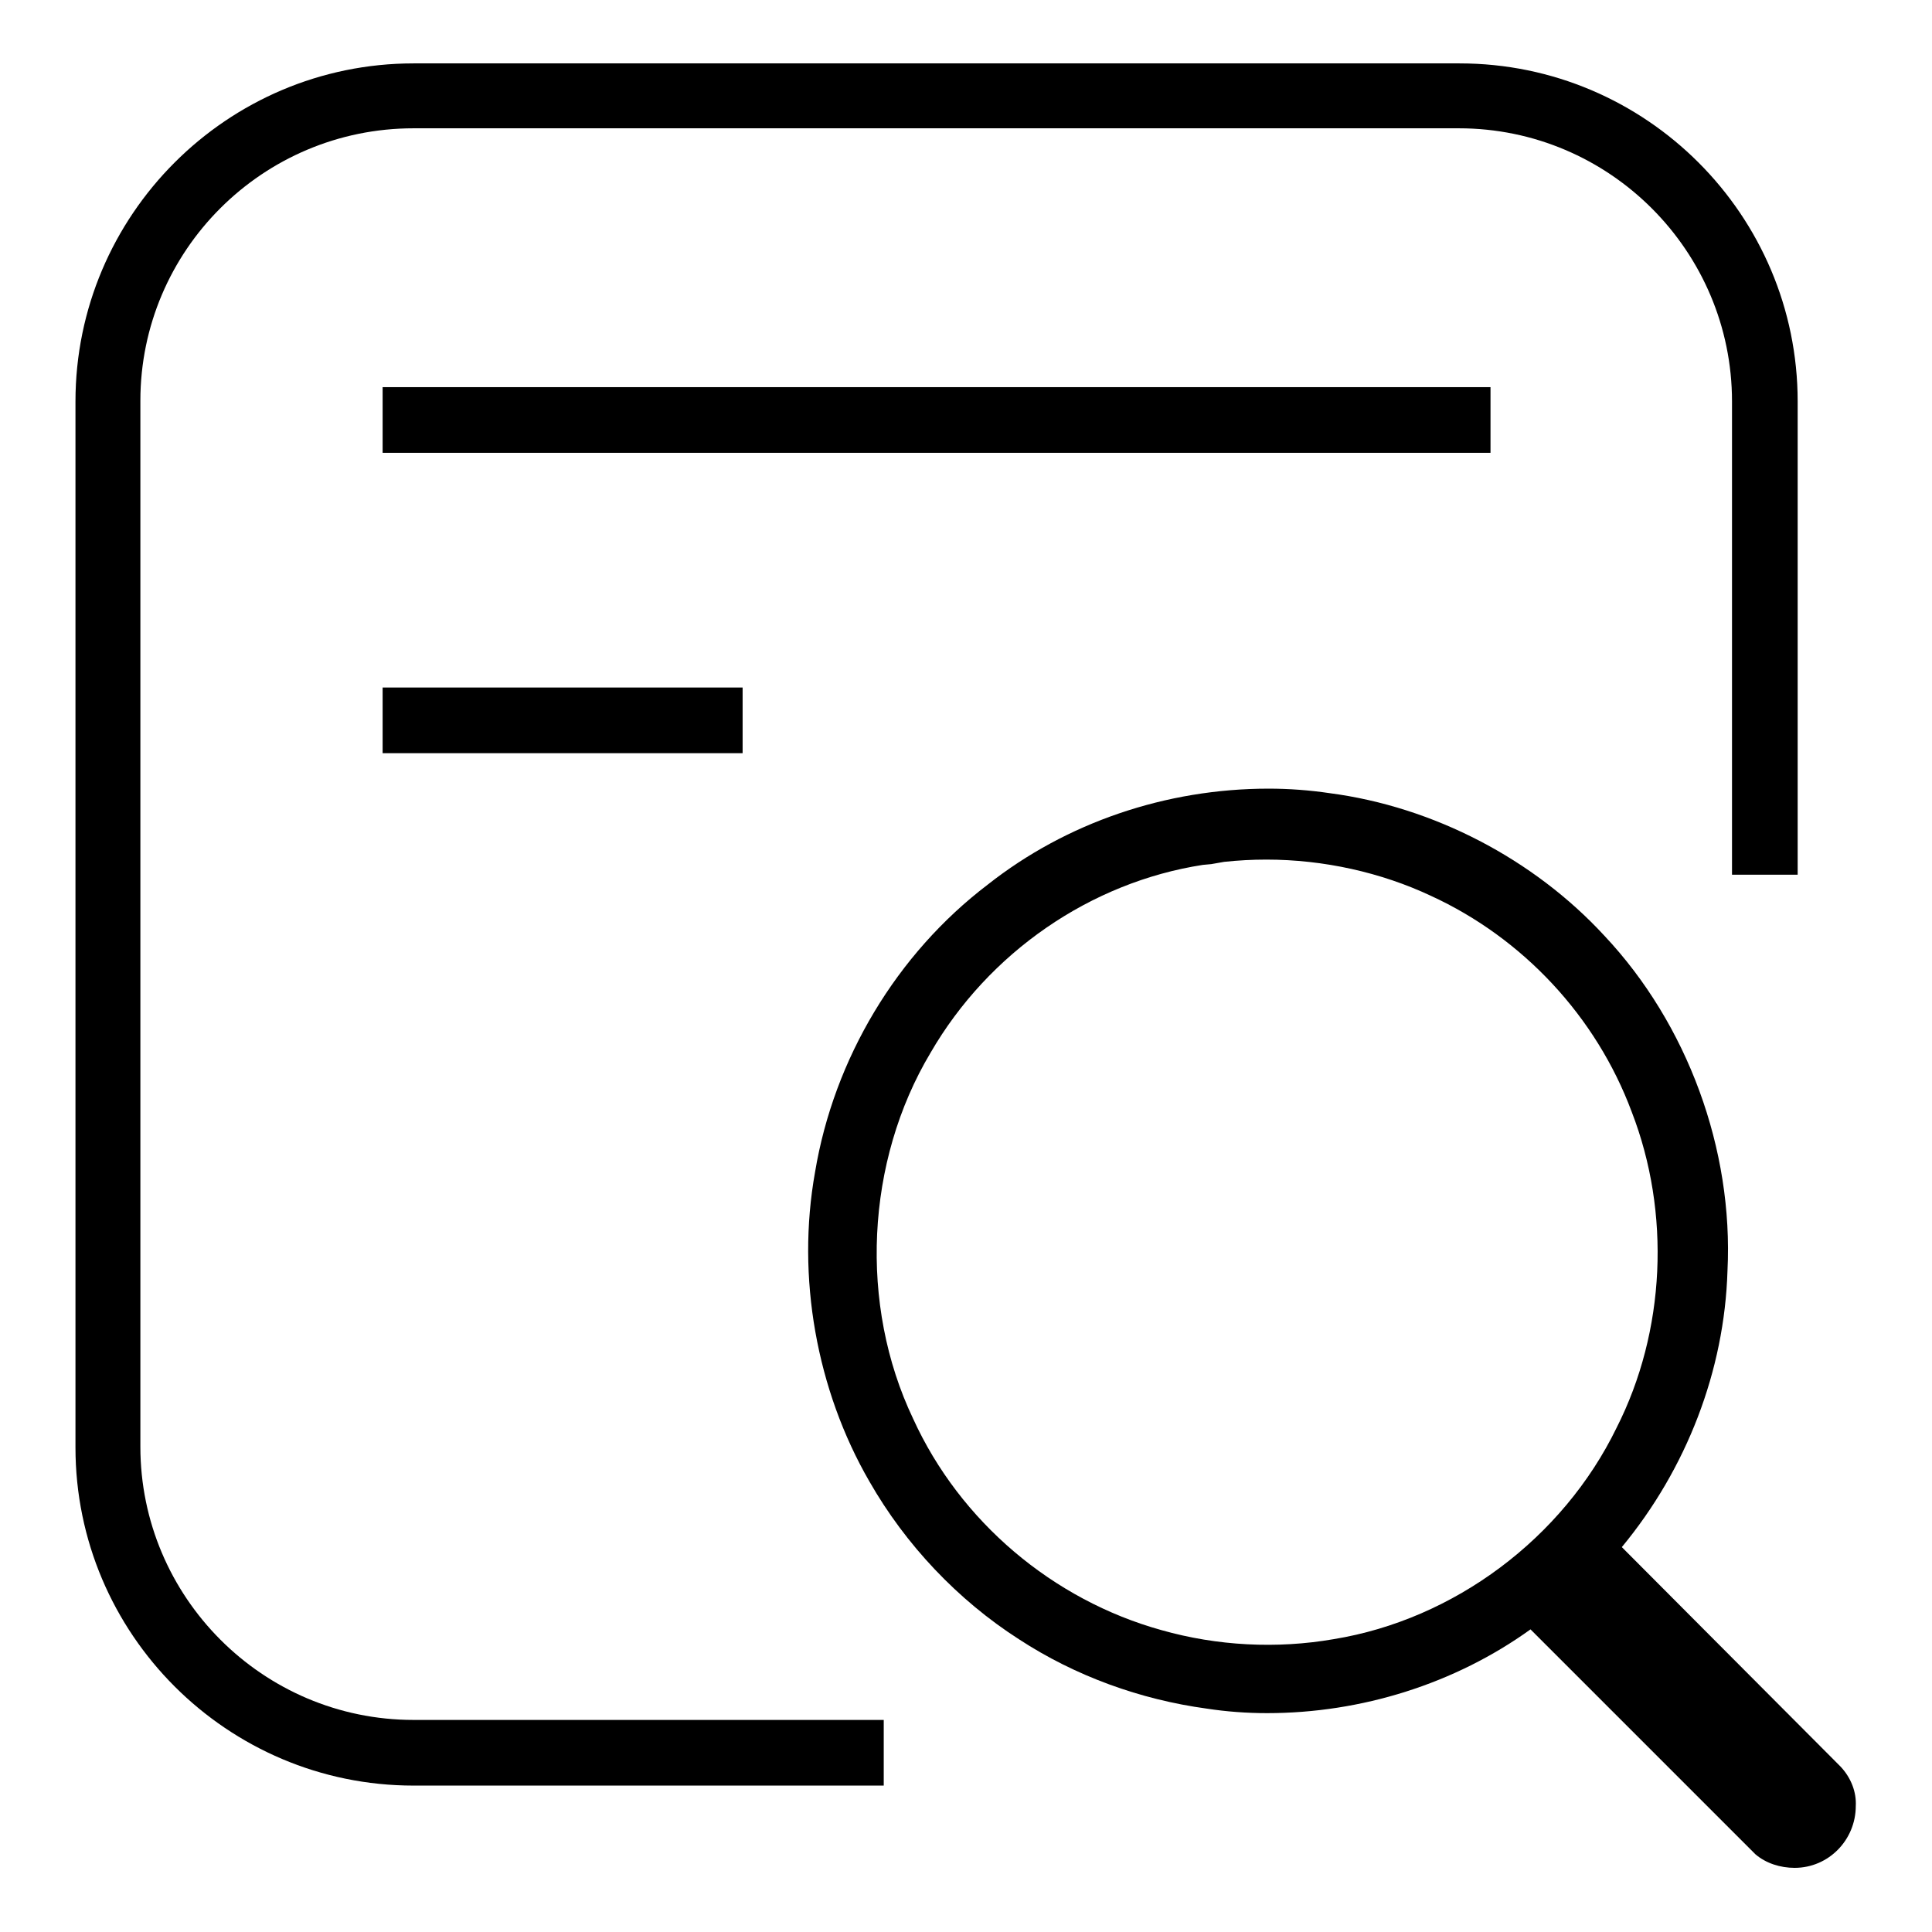 <?xml version="1.0" encoding="utf-8"?>
<!-- Svg Vector Icons : http://www.onlinewebfonts.com/icon -->
<!DOCTYPE svg PUBLIC "-//W3C//DTD SVG 1.1//EN" "http://www.w3.org/Graphics/SVG/1.1/DTD/svg11.dtd">
<svg version="1.1" xmlns="http://www.w3.org/2000/svg" xmlns:xlink="http://www.w3.org/1999/xlink" x="0px" y="0px" viewBox="0 0 256 256" enable-background="new 0 0 256 256" xml:space="preserve">
<g><g><path fill="#000000" d="M117.2,236.6H54.8c-24.7,0-44.8-20.1-44.8-44.8V53.2C10,28.5,30.1,8.4,54.8,8.4h138.6c24.7,0,44.8,20.1,44.8,44.8v62.7h-8.7V53.2c0-19.9-16.2-36.2-36.2-36.2H54.8c-20,0-36.2,16.2-36.2,36.1v138.6c0,19.9,16.2,36.2,36.2,36.2h62.3V236.6z"/><path fill="#000000" d="M50.7,91.1h47.7v8.7H50.7V91.1L50.7,91.1z"/><path fill="#000000" d="M50.7,51.3h146.8V60H50.7V51.3L50.7,51.3z"/><path fill="#000000" d="M243.9,234.1L243.9,234.1l-29-29.1c8.6-10.4,13.6-23.4,14-36.6c0.8-16.1-5.3-32.7-16.3-44.4c-9.4-10.2-22.7-17.1-36.4-18.9c-2.7-0.4-5.4-0.6-8.1-0.6c-13.6,0-26.8,4.5-37.2,12.7c-12.1,9.2-20.4,23.1-22.9,38.1c-2.5,13.9,0.2,28.9,7.2,41c4.8,8.4,11.7,15.7,19.8,20.9c7.5,4.9,16.1,8,24.9,9.2c2.6,0.4,5.3,0.6,8,0.6c12.5,0,24.9-3.9,34.9-11.1l29,29l0.8,0.8l0,0c1.4,1.2,3.3,1.8,5.2,1.8c4.5,0,8.1-3.7,8.1-8.2C246,237.5,245.3,235.6,243.9,234.1z M176.7,217.2c-7.5,1.3-15.4,0.9-22.8-1.2c-14.4-4-26.7-14.4-32.9-28c-7.2-15.1-6.3-34.1,2.3-48.5c7.7-13.3,21.2-22.6,36.1-24.9l1.1-0.1c0.6-0.1,1.1-0.2,1.7-0.3c1.9-0.2,3.7-0.3,5.6-0.3c7.6,0,15.2,1.7,21.8,4.8c12.2,5.6,21.9,16,26.6,28.6c5.2,13.4,4.5,29.1-2,41.9C207.1,203.8,192.7,214.6,176.7,217.2z"/></g></g>
</svg>
